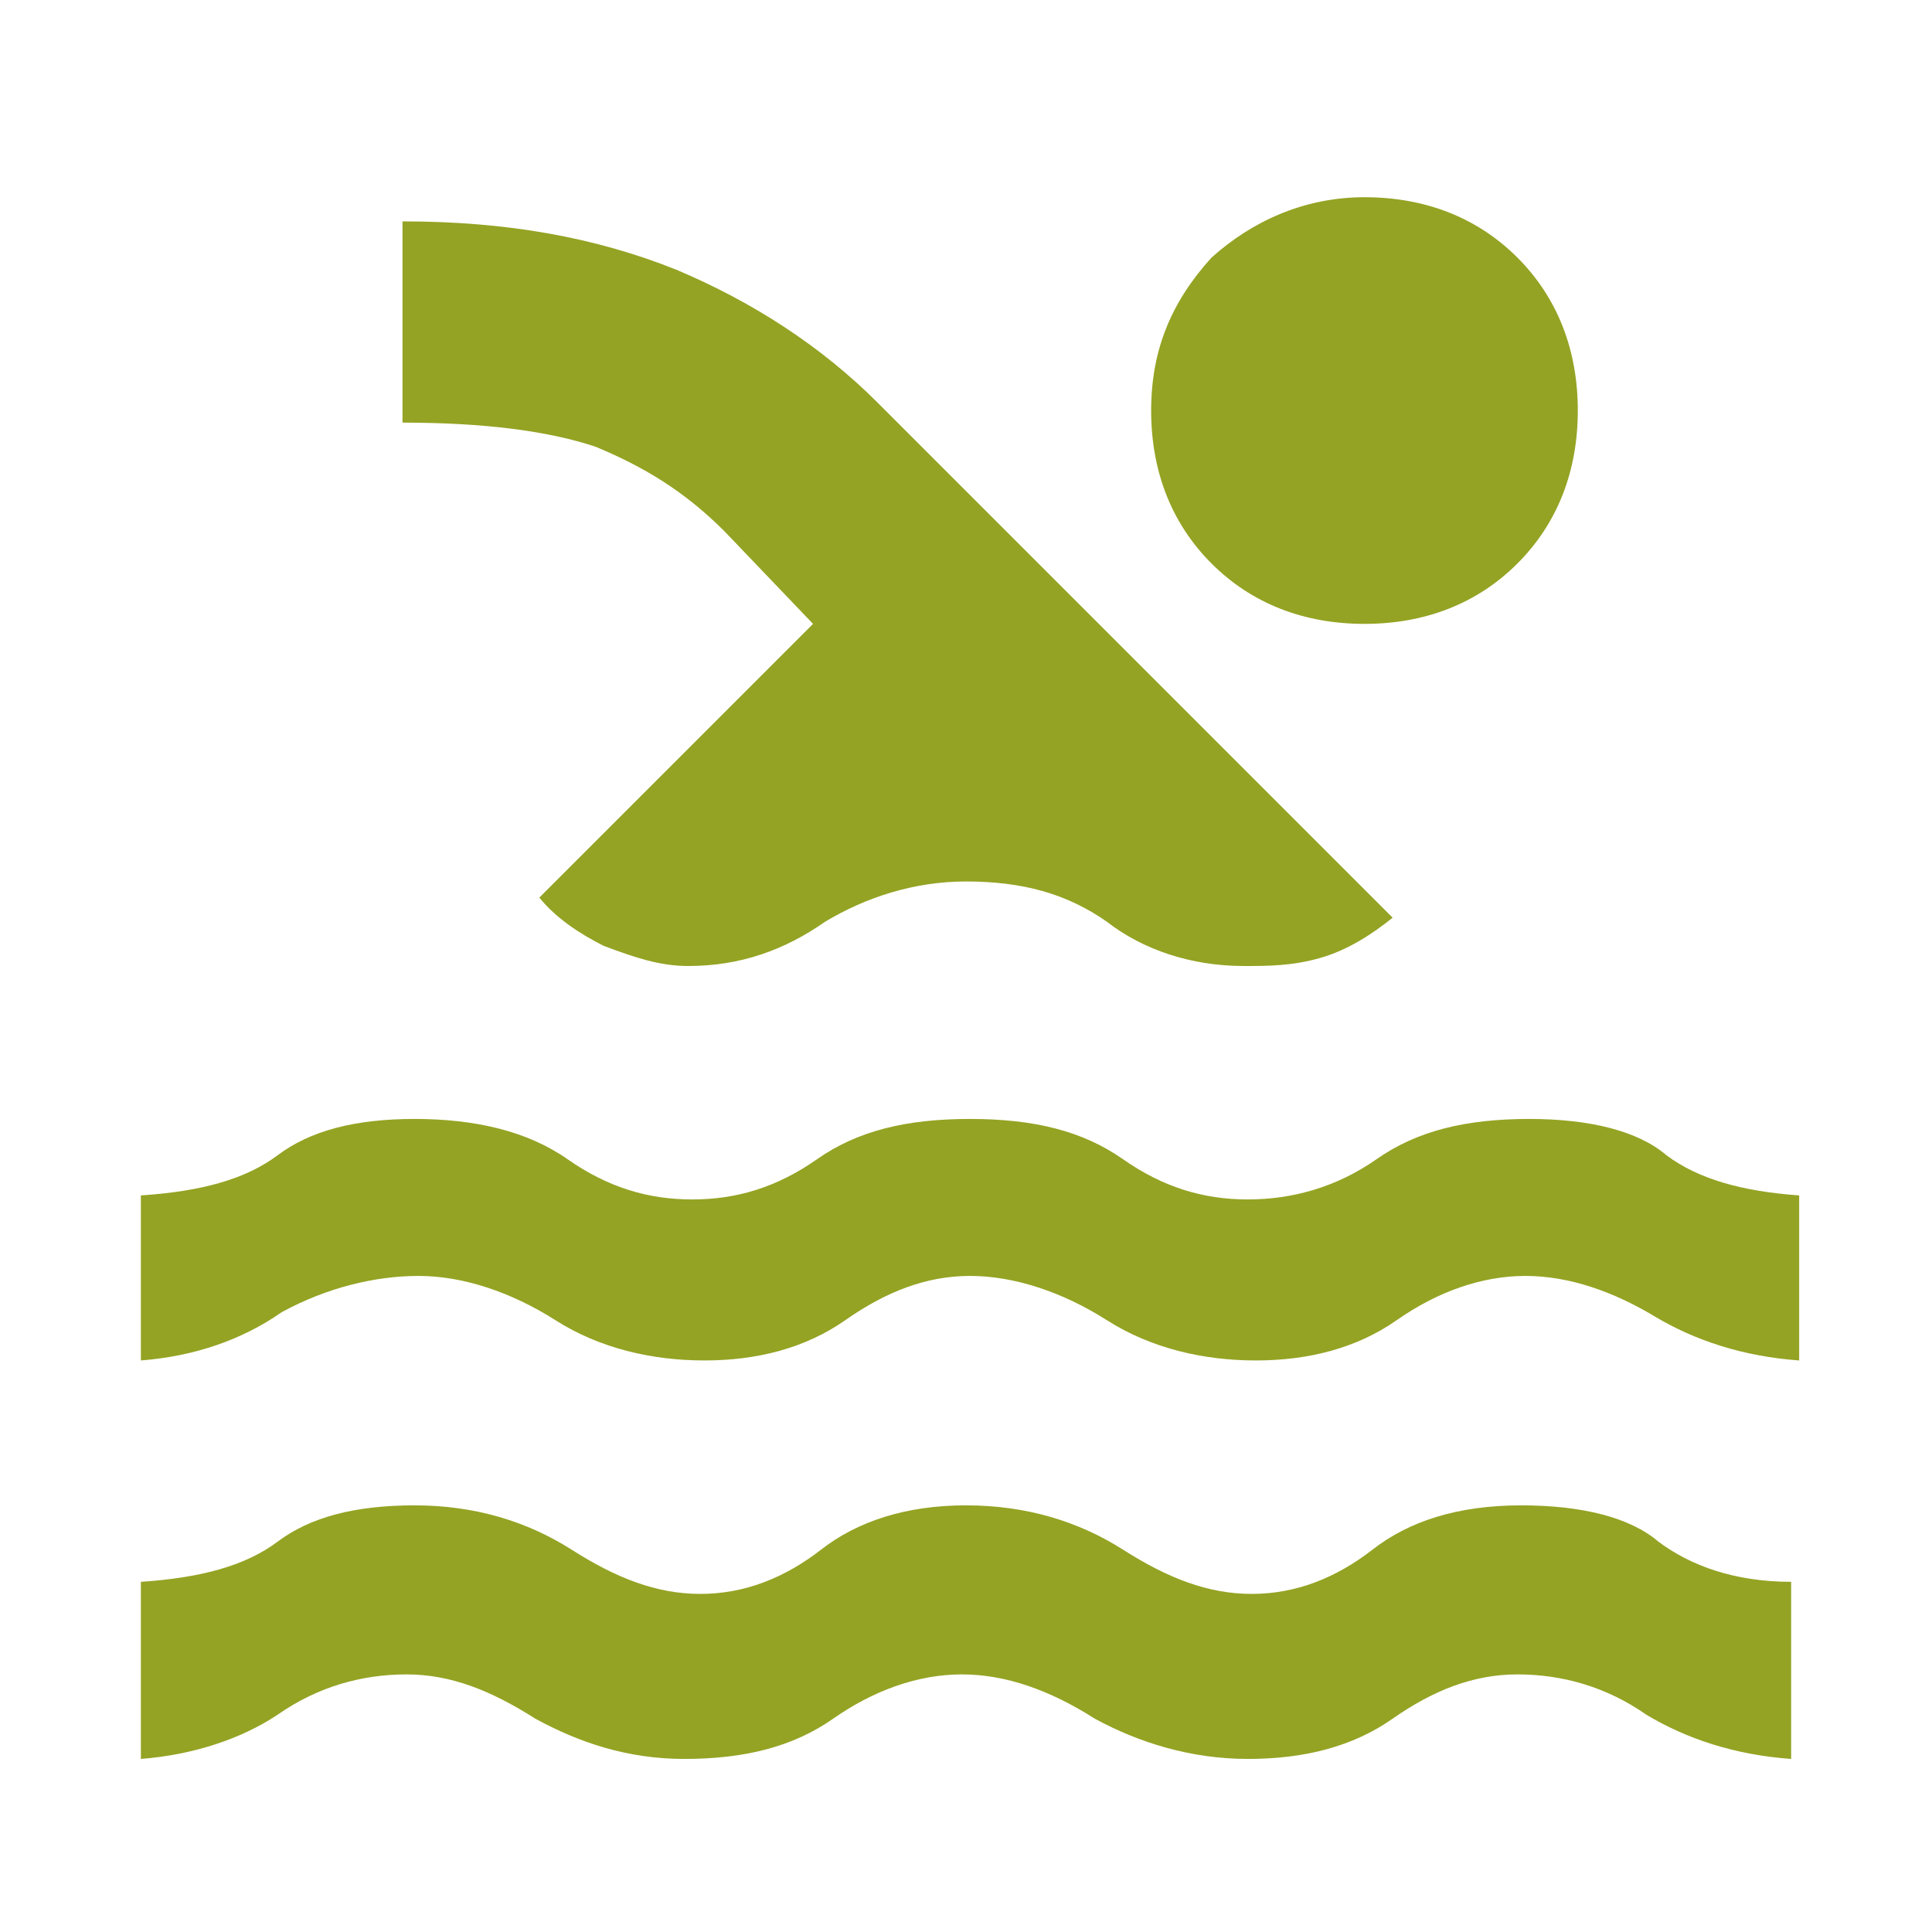 <?xml version="1.0" encoding="utf-8"?>
<!-- Generator: Adobe Illustrator 26.2.1, SVG Export Plug-In . SVG Version: 6.00 Build 0)  -->
<svg version="1.1" id="Capa_1" xmlns="http://www.w3.org/2000/svg" xmlns:xlink="http://www.w3.org/1999/xlink" x="0px" y="0px"
	 viewBox="0 0 48 48" style="enable-background:new 0 0 48 48;" xml:space="preserve">
<style type="text/css">
	.st0{fill:#94A323;}
</style>
<path class="st0" d="M3.5,43.7v-4.4c1.5-0.1,2.6-0.4,3.4-1c0.8-0.6,1.9-0.9,3.4-0.9s2.8,0.4,3.9,1.1c1.1,0.7,2.1,1.1,3.2,1.1
	c1.1,0,2.1-0.4,3-1.1c0.9-0.7,2.1-1.1,3.6-1.1s2.8,0.4,3.9,1.1c1.1,0.7,2.1,1.1,3.2,1.1s2.1-0.4,3-1.1c0.9-0.7,2.1-1.1,3.7-1.1
	c1.5,0,2.7,0.3,3.4,0.9c0.8,0.6,1.9,1,3.3,1v4.4c-1.4-0.1-2.6-0.5-3.6-1.1c-1-0.7-2.1-1-3.2-1c-1.1,0-2.1,0.4-3.1,1.1
	c-1,0.7-2.2,1-3.6,1s-2.7-0.4-3.8-1c-1.1-0.7-2.2-1.1-3.3-1.1s-2.2,0.4-3.2,1.1c-1,0.7-2.2,1-3.7,1c-1.4,0-2.6-0.4-3.7-1
	c-1.1-0.7-2.1-1.1-3.2-1.1s-2.2,0.3-3.2,1C6,43.2,4.8,43.6,3.5,43.7z M3.5,33.8v-4.1c1.5-0.1,2.6-0.4,3.4-1c0.8-0.6,1.9-0.9,3.4-0.9
	s2.8,0.3,3.8,1s2,1,3.1,1c1.1,0,2.1-0.3,3.1-1s2.2-1,3.8-1s2.8,0.3,3.8,1s2,1,3.1,1c1.1,0,2.2-0.3,3.2-1s2.2-1,3.8-1
	c1.5,0,2.7,0.3,3.4,0.9c0.8,0.6,1.9,0.9,3.3,1v4.1c-1.4-0.1-2.6-0.5-3.6-1.1c-1-0.6-2.1-1-3.2-1c-1.1,0-2.2,0.4-3.2,1.1
	c-1,0.7-2.2,1-3.5,1c-1.3,0-2.6-0.3-3.7-1s-2.3-1.1-3.4-1.1c-1.1,0-2.1,0.4-3.1,1.1s-2.2,1-3.5,1s-2.6-0.3-3.7-1s-2.3-1.1-3.4-1.1
	S8.1,32,7,32.6C6,33.3,4.8,33.7,3.5,33.8z M13.4,22.3l6.8-6.8L18,13.2c-1-1-2-1.6-3.2-2.1c-1.2-0.4-2.8-0.6-4.8-0.6v-5
	c2.6,0,4.8,0.4,6.8,1.2c1.9,0.8,3.6,1.9,5,3.3l12.8,12.8c-0.5,0.4-1.1,0.8-1.8,1S31.5,24,30.9,24c-1.3,0-2.5-0.4-3.4-1.1
	c-1-0.7-2.1-1-3.5-1c-1.3,0-2.5,0.4-3.5,1c-1,0.7-2.1,1.1-3.4,1.1c-0.7,0-1.3-0.2-2.1-0.5C14.4,23.2,13.8,22.8,13.4,22.3z M33.9,4.9
	c1.5,0,2.8,0.5,3.8,1.5c1,1,1.5,2.3,1.5,3.8c0,1.5-0.5,2.8-1.5,3.8c-1,1-2.3,1.5-3.8,1.5c-1.5,0-2.8-0.5-3.8-1.5
	c-1-1-1.5-2.3-1.5-3.8c0-1.5,0.5-2.7,1.5-3.8C31.1,5.5,32.4,4.9,33.9,4.9z"/>
</svg>
